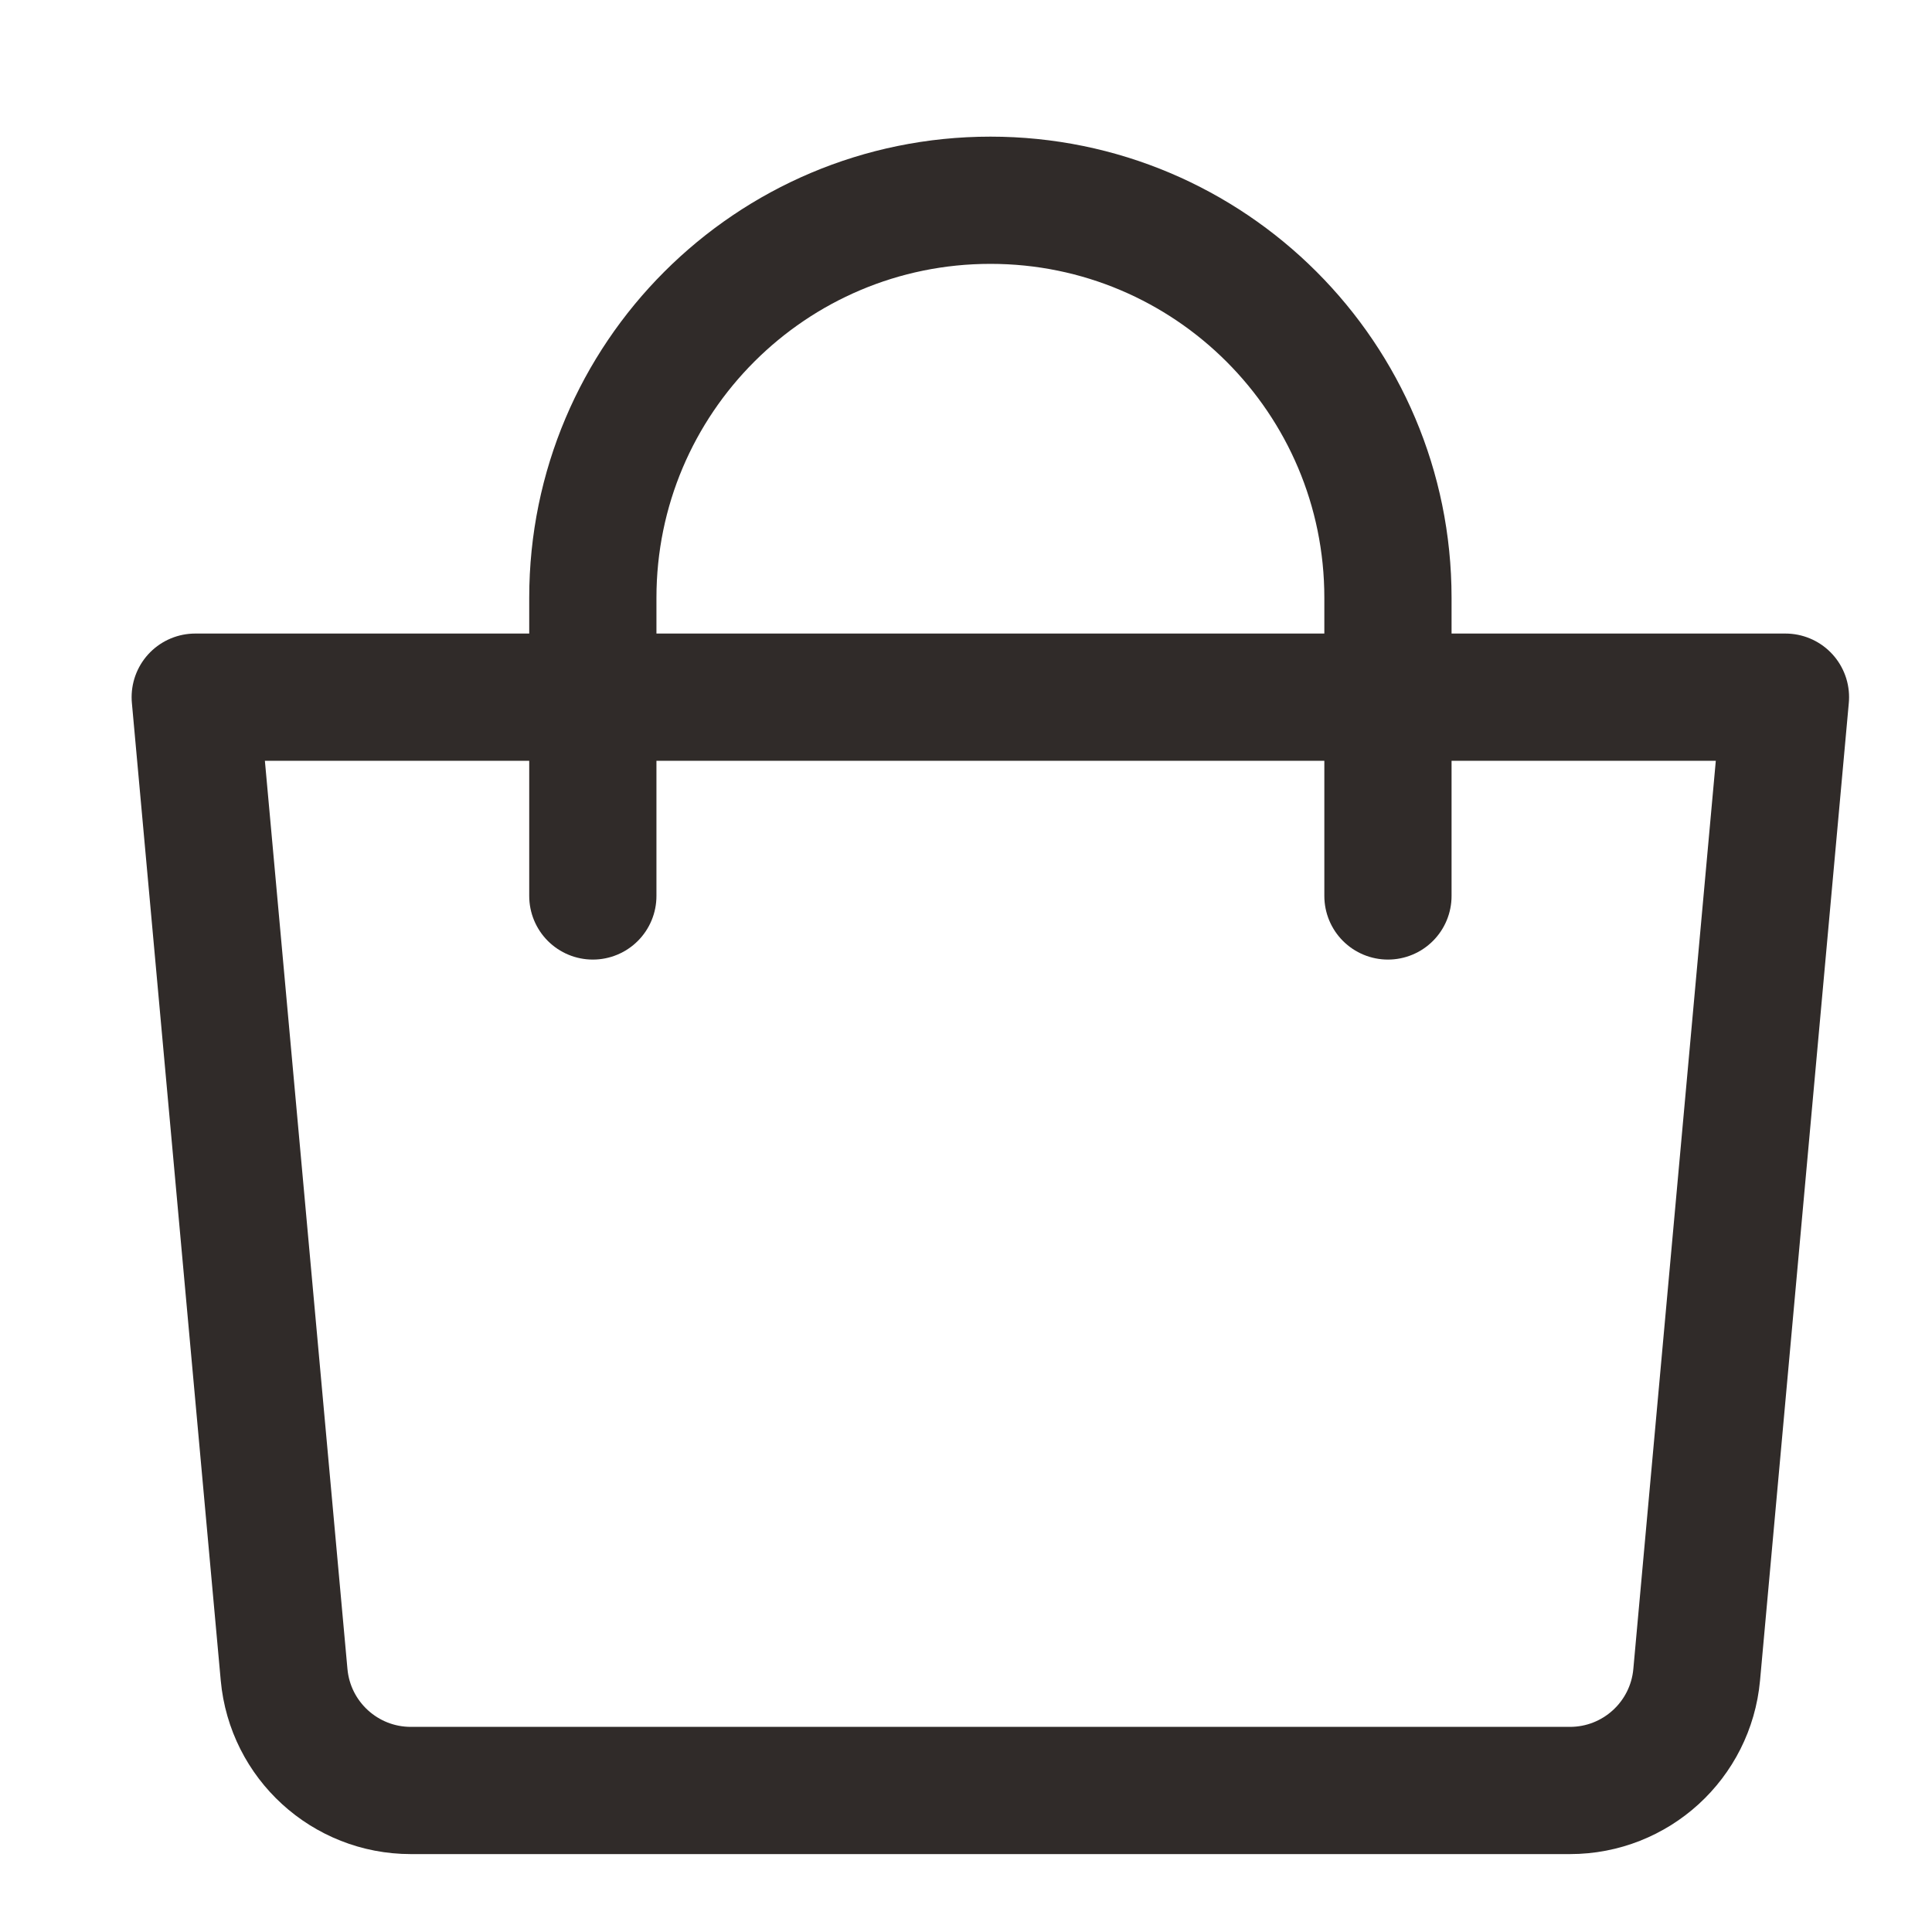 <?xml version="1.0" encoding="UTF-8"?> <svg xmlns="http://www.w3.org/2000/svg" viewBox="0 0 20 20" fill="none"><path d="M2.021 7.217H18.483L17.564 17.337C17.502 18.016 16.933 18.535 16.252 18.535H4.253C3.572 18.535 3.003 18.016 2.941 17.337L2.021 7.217Z" stroke="#302B29" stroke-width="1.317" stroke-linejoin="round"></path><path d="M6.137 9.275V6.188C6.137 3.916 7.98 2.073 10.253 2.073C12.526 2.073 14.368 3.916 14.368 6.188V9.275" stroke="#302B29" stroke-width="1.317" stroke-linecap="round"></path></svg> 